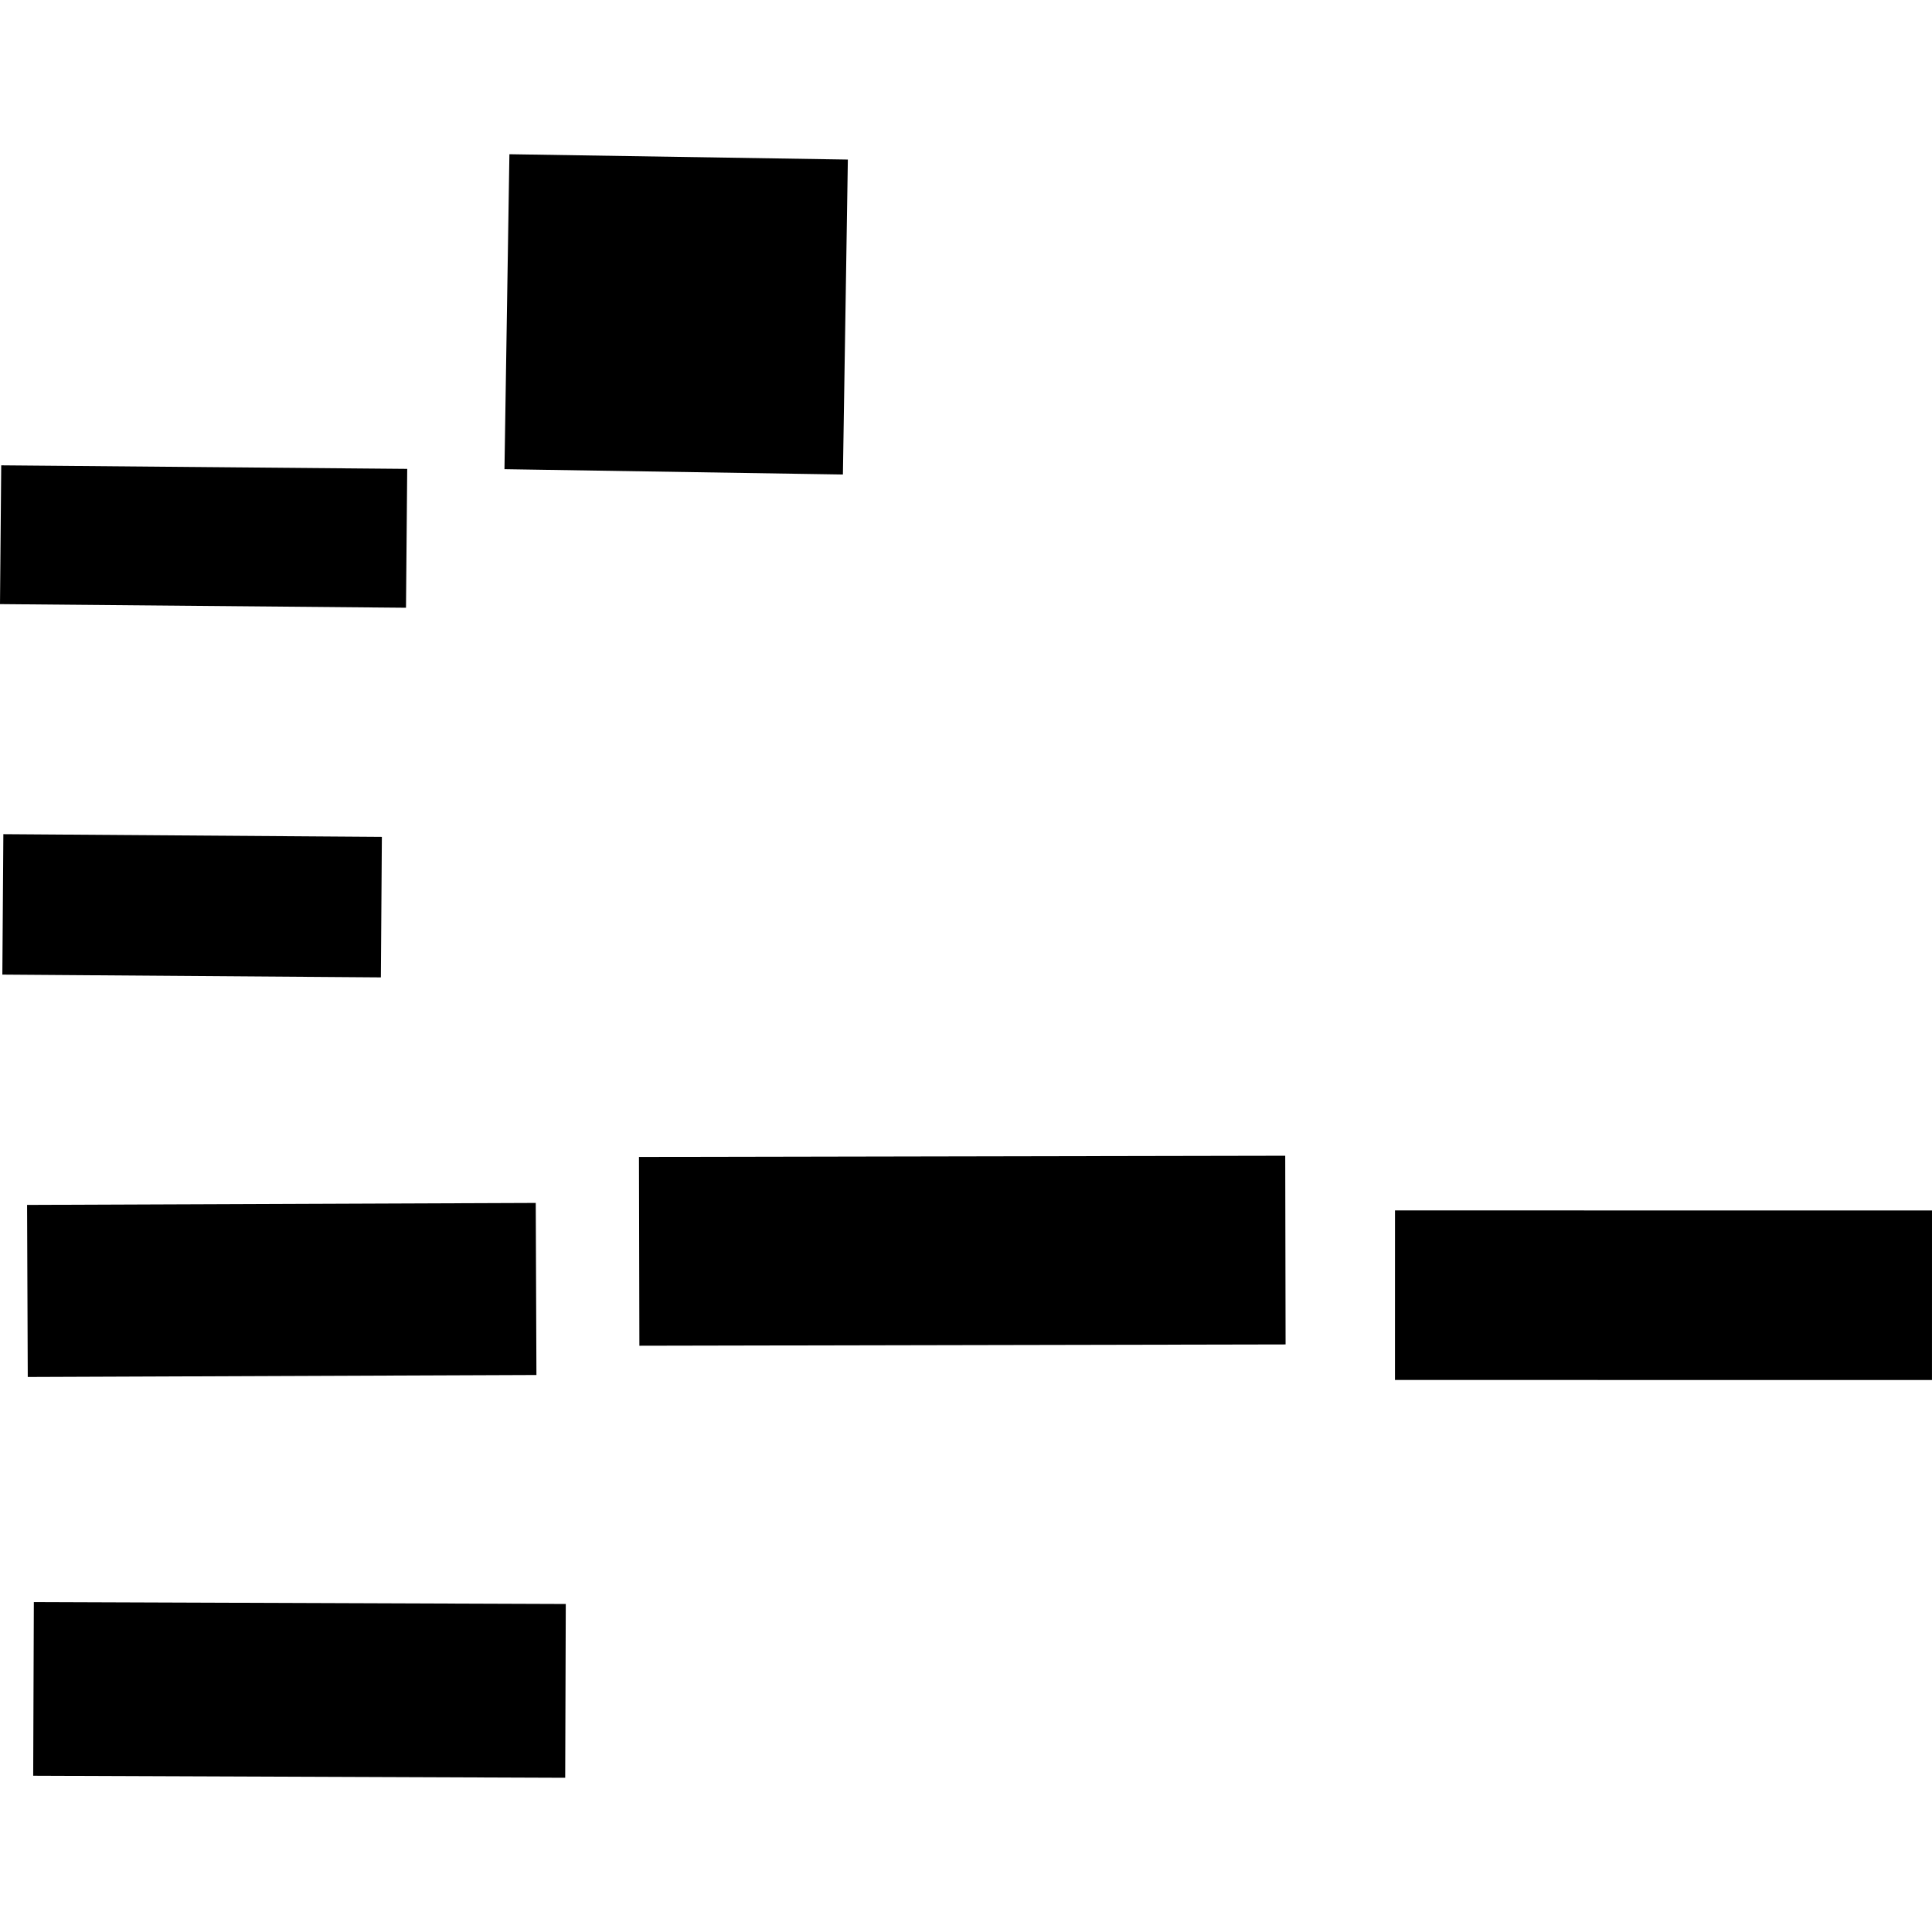 <?xml version="1.0" encoding="utf-8" standalone="no"?>
<!DOCTYPE svg PUBLIC "-//W3C//DTD SVG 1.1//EN"
  "http://www.w3.org/Graphics/SVG/1.1/DTD/svg11.dtd">
<!-- Created with matplotlib (https://matplotlib.org/) -->
<svg height="288pt" version="1.1" viewBox="0 0 288 288" width="288pt" xmlns="http://www.w3.org/2000/svg" xmlns:xlink="http://www.w3.org/1999/xlink">
 <defs>
  <style type="text/css">
*{stroke-linecap:butt;stroke-linejoin:round;}
  </style>
 </defs>
 <g id="figure_1">
  <g id="patch_1">
   <path d="M 0 288 
L 288 288 
L 288 0 
L 0 0 
z
" style="fill:none;opacity:0;"/>
  </g>
  <g id="axes_1">
   <g id="PatchCollection_1">
    <path clip-path="url(#p77f1bb31d8)" d="M 75.936 22.99 
L 126.388 23.786 
L 125.651 70.736 
L 75.2 69.94 
L 75.936 22.99 
"/>
    <path clip-path="url(#p77f1bb31d8)" d="M 0.182 69.366 
L 60.703 69.896 
L 60.521 90.596 
L -0 90.054 
L 0.182 69.366 
"/>
    <path clip-path="url(#p77f1bb31d8)" d="M 207.951 180.434 
L 288 180.445 
L 287.996 205.72 
L 207.946 205.708 
L 207.951 180.434 
"/>
    <path clip-path="url(#p77f1bb31d8)" d="M 0.499 124.349 
L 56.925 124.751 
L 56.776 145.698 
L 0.35 145.282 
L 0.499 124.349 
"/>
    <path clip-path="url(#p77f1bb31d8)" d="M 5.045 238.815 
L 84.34 239.104 
L 84.253 265.01 
L 4.948 264.708 
L 5.045 238.815 
"/>
    <path clip-path="url(#p77f1bb31d8)" d="M 4.037 179.615 
L 79.863 179.319 
L 79.965 204.969 
L 4.138 205.265 
L 4.037 179.615 
"/>
    <path clip-path="url(#p77f1bb31d8)" d="M 95.249 172.464 
L 191.586 172.284 
L 191.64 200.413 
L 95.311 200.606 
L 95.249 172.464 
"/>
   </g>
  </g>
 </g>
 <defs>
  <clipPath id="p77f1bb31d8">
   <rect height="242.019" width="288" x="0" y="22.99"/>
  </clipPath>
 </defs>
</svg>
